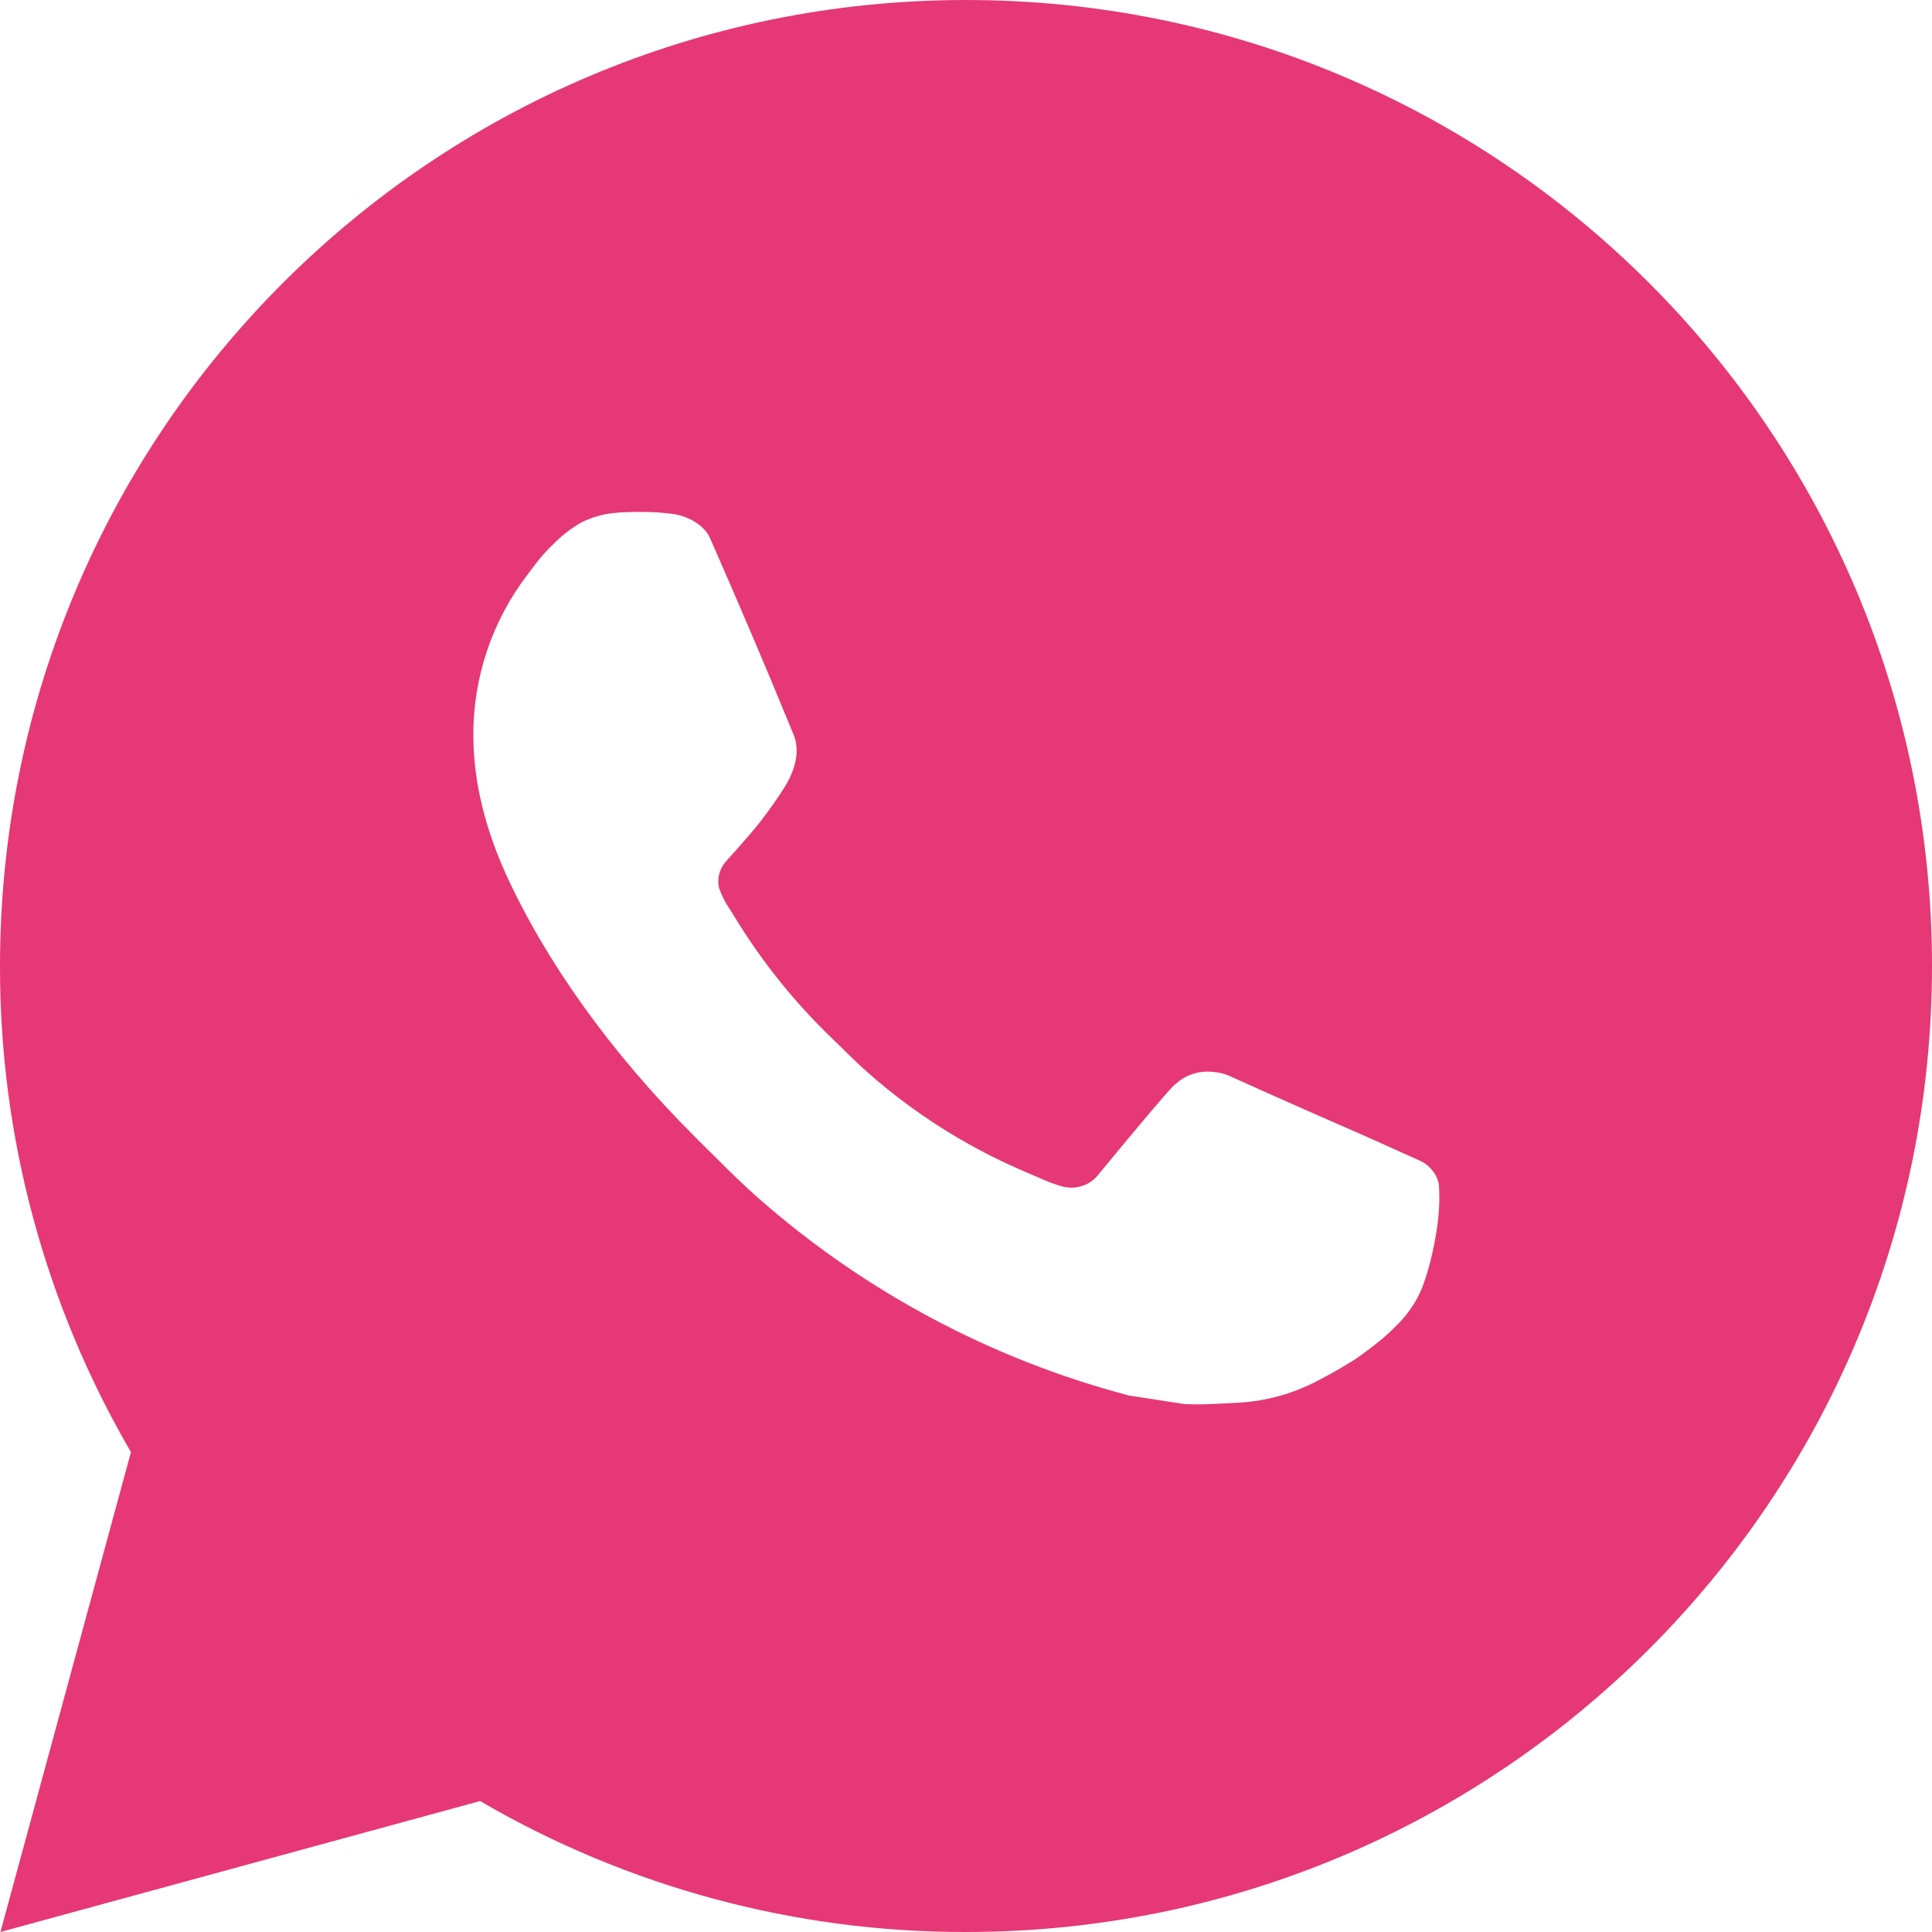 <svg width="18" height="18" viewBox="0 0 18 18" fill="none" xmlns="http://www.w3.org/2000/svg">
<path d="M0.004 18L1.22 13.529C0.419 12.154 -0.003 10.591 1.2089e-05 9C1.2089e-05 4.029 4.029 0 9 0C13.971 0 18 4.029 18 9C18 13.971 13.971 18 9 18C7.41 18.003 5.847 17.582 4.473 16.78L0.004 18ZM5.752 4.777C5.636 4.784 5.522 4.815 5.418 4.867C5.32 4.922 5.231 4.992 5.153 5.072C5.045 5.174 4.984 5.262 4.919 5.348C4.586 5.781 4.407 6.312 4.41 6.858C4.412 7.299 4.527 7.728 4.707 8.13C5.075 8.941 5.681 9.801 6.481 10.598C6.674 10.789 6.862 10.982 7.064 11.161C8.057 12.035 9.241 12.666 10.52 13.002L11.032 13.081C11.199 13.09 11.365 13.077 11.533 13.069C11.795 13.055 12.051 12.984 12.282 12.861C12.4 12.8 12.515 12.734 12.627 12.663C12.627 12.663 12.666 12.638 12.739 12.582C12.861 12.492 12.936 12.428 13.037 12.323C13.111 12.245 13.176 12.155 13.226 12.051C13.296 11.904 13.366 11.624 13.395 11.391C13.416 11.213 13.41 11.116 13.407 11.056C13.404 10.959 13.324 10.859 13.236 10.817L12.713 10.582C12.713 10.582 11.93 10.241 11.452 10.023C11.401 10.001 11.347 9.989 11.292 9.986C11.231 9.98 11.168 9.987 11.11 10.007C11.051 10.026 10.997 10.059 10.952 10.101V10.099C10.948 10.099 10.887 10.15 10.237 10.939C10.199 10.989 10.148 11.027 10.089 11.047C10.03 11.068 9.966 11.071 9.905 11.056C9.847 11.04 9.789 11.02 9.734 10.996C9.622 10.949 9.583 10.931 9.507 10.898L9.502 10.896C8.987 10.671 8.511 10.368 8.089 9.996C7.976 9.897 7.871 9.789 7.763 9.685C7.408 9.346 7.1 8.962 6.845 8.544L6.791 8.458C6.753 8.401 6.722 8.339 6.7 8.274C6.665 8.141 6.755 8.035 6.755 8.035C6.755 8.035 6.973 7.796 7.075 7.666C7.16 7.558 7.239 7.446 7.312 7.33C7.418 7.16 7.451 6.984 7.395 6.848C7.143 6.232 6.882 5.62 6.614 5.011C6.561 4.891 6.404 4.804 6.26 4.787C6.212 4.782 6.163 4.776 6.115 4.773C5.994 4.767 5.873 4.768 5.752 4.776V4.777Z" fill="#E63875"/>
</svg>
